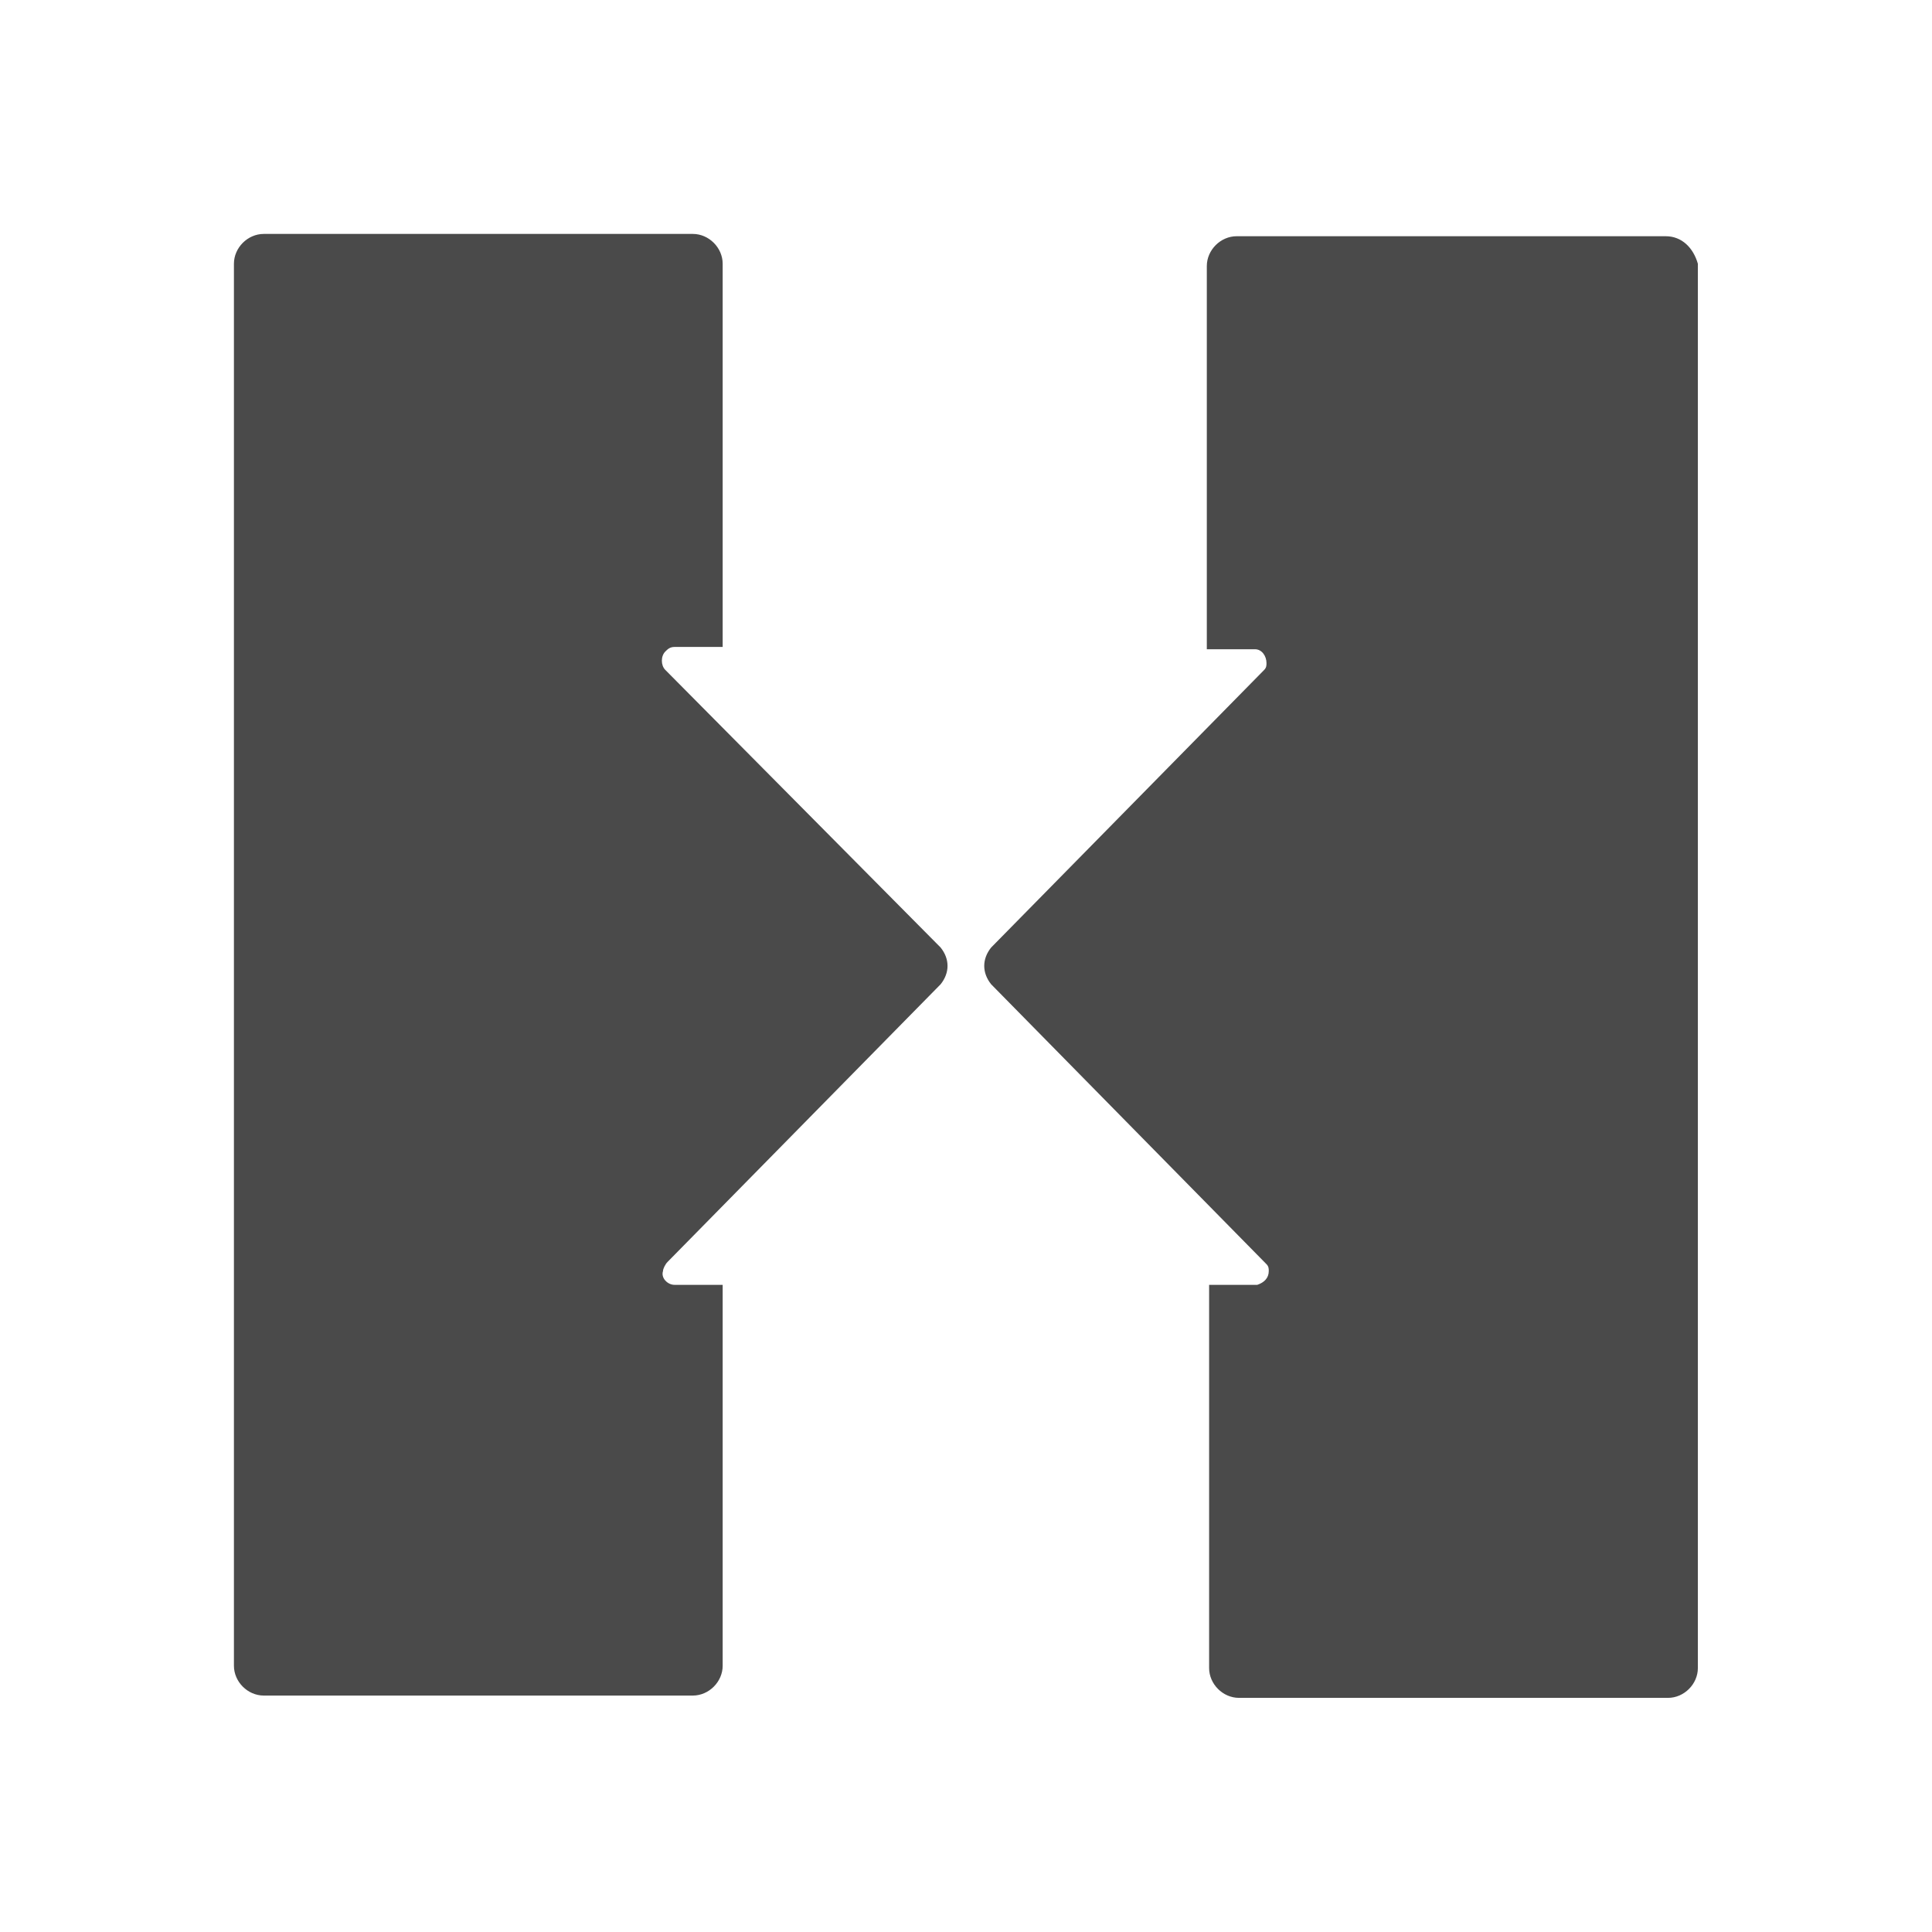 <?xml version="1.0" encoding="UTF-8" standalone="no"?>
<!DOCTYPE svg PUBLIC "-//W3C//DTD SVG 1.1//EN" "http://www.w3.org/Graphics/SVG/1.1/DTD/svg11.dtd">
<svg width="100%" height="100%" viewBox="0 0 400 400" version="1.1" xmlns="http://www.w3.org/2000/svg" xmlns:xlink="http://www.w3.org/1999/xlink" xml:space="preserve" xmlns:serif="http://www.serif.com/" style="fill-rule:evenodd;clip-rule:evenodd;stroke-linejoin:round;stroke-miterlimit:2;">
    <g transform="matrix(4.622,0,0,4.622,-22.354,-21.878)">
        <g id="Background">
            <path d="M79.452,15.315L60.231,15.315C59.512,15.315 58.895,15.932 58.895,16.651L58.895,33.816L61.054,33.816C61.362,33.816 61.568,34.124 61.568,34.433C61.568,34.535 61.568,34.638 61.465,34.741L49.233,47.178C48.822,47.692 48.822,48.308 49.233,48.822L61.568,61.362C61.67,61.465 61.67,61.568 61.67,61.67C61.67,61.979 61.465,62.184 61.156,62.287L58.998,62.287L58.998,79.452C58.998,80.171 59.615,80.788 60.334,80.788L79.555,80.788C80.274,80.788 80.891,80.171 80.891,79.452L80.891,16.548C80.685,15.829 80.171,15.315 79.452,15.315ZM34.638,34.741C34.433,34.535 34.433,34.124 34.638,33.919C34.741,33.816 34.844,33.713 35.049,33.713L37.208,33.713L37.208,16.548C37.208,15.829 36.591,15.212 35.872,15.212L16.651,15.212C15.932,15.212 15.315,15.829 15.315,16.548L15.315,79.349C15.315,80.069 15.932,80.685 16.651,80.685L35.872,80.685C36.591,80.685 37.208,80.069 37.208,79.349L37.208,62.287L35.049,62.287C34.741,62.287 34.433,61.979 34.535,61.67C34.535,61.568 34.638,61.362 34.741,61.259L46.972,48.822C47.383,48.308 47.383,47.692 46.972,47.178L34.638,34.741Z" style="fill:rgb(74,74,74);fill-rule:nonzero;"/>
        </g>
    </g>
</svg>
